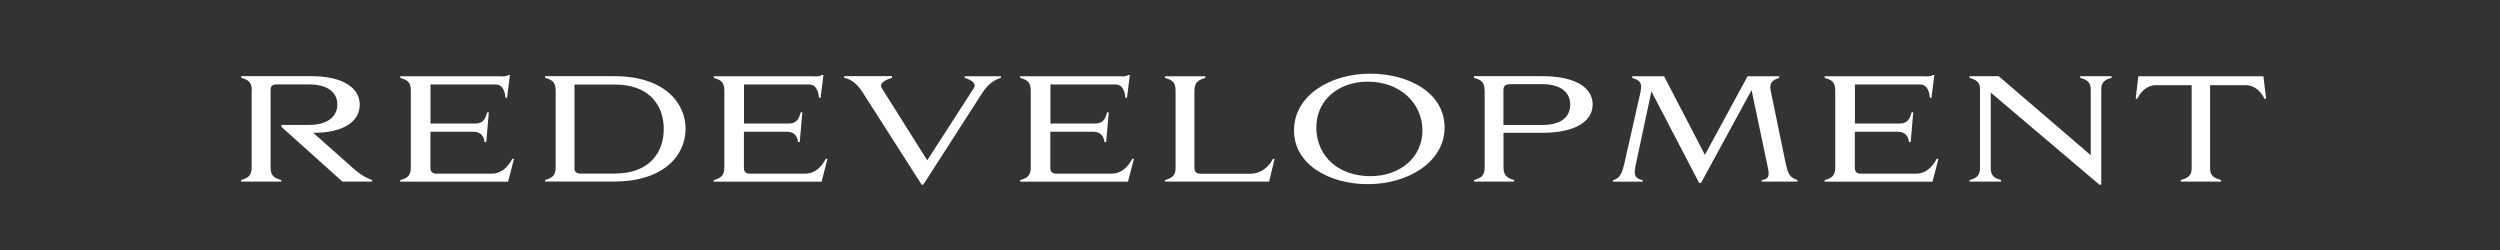 <?xml version="1.0" encoding="UTF-8"?>
<svg id="_レイヤー_2" data-name="レイヤー 2" xmlns="http://www.w3.org/2000/svg" xmlns:xlink="http://www.w3.org/1999/xlink" viewBox="0 0 300 30">
  <rect x="0" y="0" width="300" height="30" fill="#333333" stroke="none"/>
  <defs>
    <style>
      .cls-1 {
        fill: none;
      }

      .cls-1, .cls-2 {
        stroke-width: 0px;
      }

      .cls-3 {
        clip-path: url(#clippath);
      }

      .cls-2 {
        fill: #fff;
      }
    </style>
    <clipPath id="clippath">
      <rect class="cls-1" width="300" height="30"/>
    </clipPath>
  </defs>
  <g id="PC">
    <g class="cls-3">
      <path class="cls-2" d="M30.22,10.89c0-1.07-.44-1.31-1.27-1.55v-.2h8.41c3.89,0,5.81,1.48,5.81,3.4,0,2.02-1.89,3.4-5.58,3.4l4.96,4.4c1,.85,1.67,1.1,2.11,1.26v.19h-3.57l-7.31-6.56v-.24h3.28c2.33,0,3.42-1.05,3.42-2.45s-1.09-2.41-3.42-2.41h-3.67c-.54,0-.92.02-.92.68v9.26c0,1.02.43,1.29,1.27,1.53v.19h-4.81v-.19c.83-.24,1.27-.51,1.27-1.53v-9.18ZM51.66,10.13v4.69h5.41c.87,0,1.19-.54,1.39-1.34h.2l-.31,3.57h-.2c-.07-.51-.31-1.24-1.33-1.24h-5.17v4.33c0,.48.26.7.7.7h6.61c1.41,0,2.11-1.05,2.52-1.78h.2l-.71,2.74h-12.94v-.19c.85-.24,1.27-.51,1.27-1.53v-9.18c0-1.07-.42-1.31-1.27-1.55v-.2h11.87c.39.02.78.07,1.1-.15h.19l-.34,2.74h-.19c-.05-.51-.22-1.6-1.17-1.6h-7.84ZM65.41,21.79v-.19c.83-.24,1.27-.51,1.27-1.53v-9.18c0-1.07-.44-1.31-1.27-1.55v-.2h8.31c5.95,0,8.55,3.16,8.55,6.32s-2.6,6.32-8.55,6.32h-8.31ZM68.93,20.23c0,.44.34.6.7.6h4.1c4.33,0,5.92-2.65,5.92-5.35s-1.58-5.34-5.92-5.34h-4.79v10.1ZM89.28,10.13v4.69h5.41c.87,0,1.19-.54,1.39-1.34h.2l-.31,3.57h-.2c-.07-.51-.31-1.24-1.33-1.24h-5.17v4.33c0,.48.25.7.7.7h6.61c1.41,0,2.11-1.05,2.52-1.78h.2l-.71,2.74h-12.94v-.19c.85-.24,1.27-.51,1.27-1.53v-9.18c0-1.07-.42-1.31-1.27-1.55v-.2h11.87c.39.02.78.07,1.1-.15h.19l-.34,2.74h-.19c-.05-.51-.22-1.6-1.17-1.6h-7.84ZM110.8,22.16h-.2l-7.11-11.12c-.93-1.44-1.84-1.61-2.18-1.7v-.2h5.73v.2c-.73.22-1.61.61-1.21,1.26l5.44,8.64,5.56-8.62c.42-.63-.29-1.05-1.07-1.27v-.2h4.35v.2c-.39.1-1.36.44-2.23,1.79l-7.09,11.03ZM126.05,10.13v4.69h5.41c.87,0,1.19-.54,1.39-1.34h.2l-.31,3.57h-.2c-.07-.51-.31-1.24-1.33-1.24h-5.17v4.33c0,.48.26.7.7.7h6.61c1.41,0,2.11-1.05,2.52-1.78h.2l-.71,2.74h-12.94v-.19c.85-.24,1.27-.51,1.27-1.53v-9.18c0-1.07-.42-1.31-1.27-1.55v-.2h11.87c.39.02.78.07,1.1-.15h.19l-.34,2.74h-.19c-.05-.51-.22-1.6-1.17-1.6h-7.84ZM152.29,21.79h-12.49v-.19c.78-.22,1.27-.49,1.27-1.39v-9.31c0-1.07-.41-1.29-1.27-1.55v-.2h4.84v.2c-.83.24-1.31.51-1.31,1.55v9.25c0,.54.31.7.78.7h5.92c1.16,0,2.18-.71,2.72-1.78h.2l-.66,2.74ZM164.43,8.84c4.56,0,8.92,2.26,8.92,6.46s-4.49,6.8-9.18,6.8-8.89-2.38-8.89-6.44c0-4.27,4.44-6.82,9.14-6.82ZM164.43,21.14c3.55,0,6.26-2.21,6.26-5.49s-2.7-5.85-6.54-5.85c-3.54,0-6.19,2.21-6.19,5.49,0,3.45,2.65,5.85,6.48,5.85ZM178.15,10.89c0-1.07-.42-1.31-1.27-1.55v-.2h8.16c4.2,0,6.08,1.48,6.08,3.4s-1.92,3.4-6.08,3.4h-4.62v4.13c0,1.02.43,1.29,1.28,1.53v.19h-4.81v-.19c.85-.24,1.27-.51,1.27-1.53v-9.18ZM181.45,10.1c-.61,0-1.04.03-1.04.7v4.2h4.64c2.6,0,3.38-1.22,3.38-2.45s-.85-2.45-3.38-2.45h-3.6ZM196.87,10.91c.03-.19.07-.36.07-.49,0-.76-.56-.88-1.07-1.07v-.2h3.82l4.9,9.43,5.12-9.43h3.79v.2c-.71.22-1.22.53-1.02,1.51l1.75,8.48c.34,1.61.51,1.94,1.46,2.26v.19h-4.28v-.19c.59-.08.83-.27.83-.78,0-.24-.07-.56-.15-.97l-1.9-9.04-6.07,11.15h-.22l-5.73-11-1.9,8.91c-.07.31-.1.54-.1.75,0,.66.34.85.94.99v.19h-3.54v-.19c.48-.15.97-.25,1.36-2.02l1.96-8.67ZM222.59,10.13v4.69h5.41c.87,0,1.19-.54,1.39-1.34h.2l-.31,3.57h-.2c-.07-.51-.31-1.24-1.33-1.24h-5.17v4.33c0,.48.25.7.7.7h6.61c1.41,0,2.11-1.05,2.52-1.78h.2l-.71,2.74h-12.94v-.19c.85-.24,1.27-.51,1.27-1.53v-9.18c0-1.07-.42-1.31-1.27-1.55v-.2h11.87c.39.02.78.07,1.1-.15h.19l-.34,2.74h-.19c-.05-.51-.22-1.6-1.17-1.6h-7.84ZM252.15,22.16h-.22l-13.04-11.05v9.08c0,.93.46,1.19,1.24,1.41v.19h-3.79v-.19c.78-.2,1.26-.48,1.26-1.41v-9.52c0-.85-.51-1.1-1.26-1.33v-.2h3.5l11.05,9.48v-7.89c0-.92-.51-1.17-1.27-1.39v-.2h3.77v.2c-.78.22-1.24.48-1.24,1.39v11.42ZM266.53,21.6v.19h-4.84v-.19c.8-.22,1.31-.48,1.31-1.39v-9.99h-4.27c-1.12,0-1.87.83-2.26,1.63h-.19l.32-2.7h15.01l.32,2.7h-.19c-.39-.8-1.14-1.63-2.26-1.63h-4.27v9.99c0,.92.51,1.17,1.31,1.39Z"/>
    </g>
  </g>
</svg>